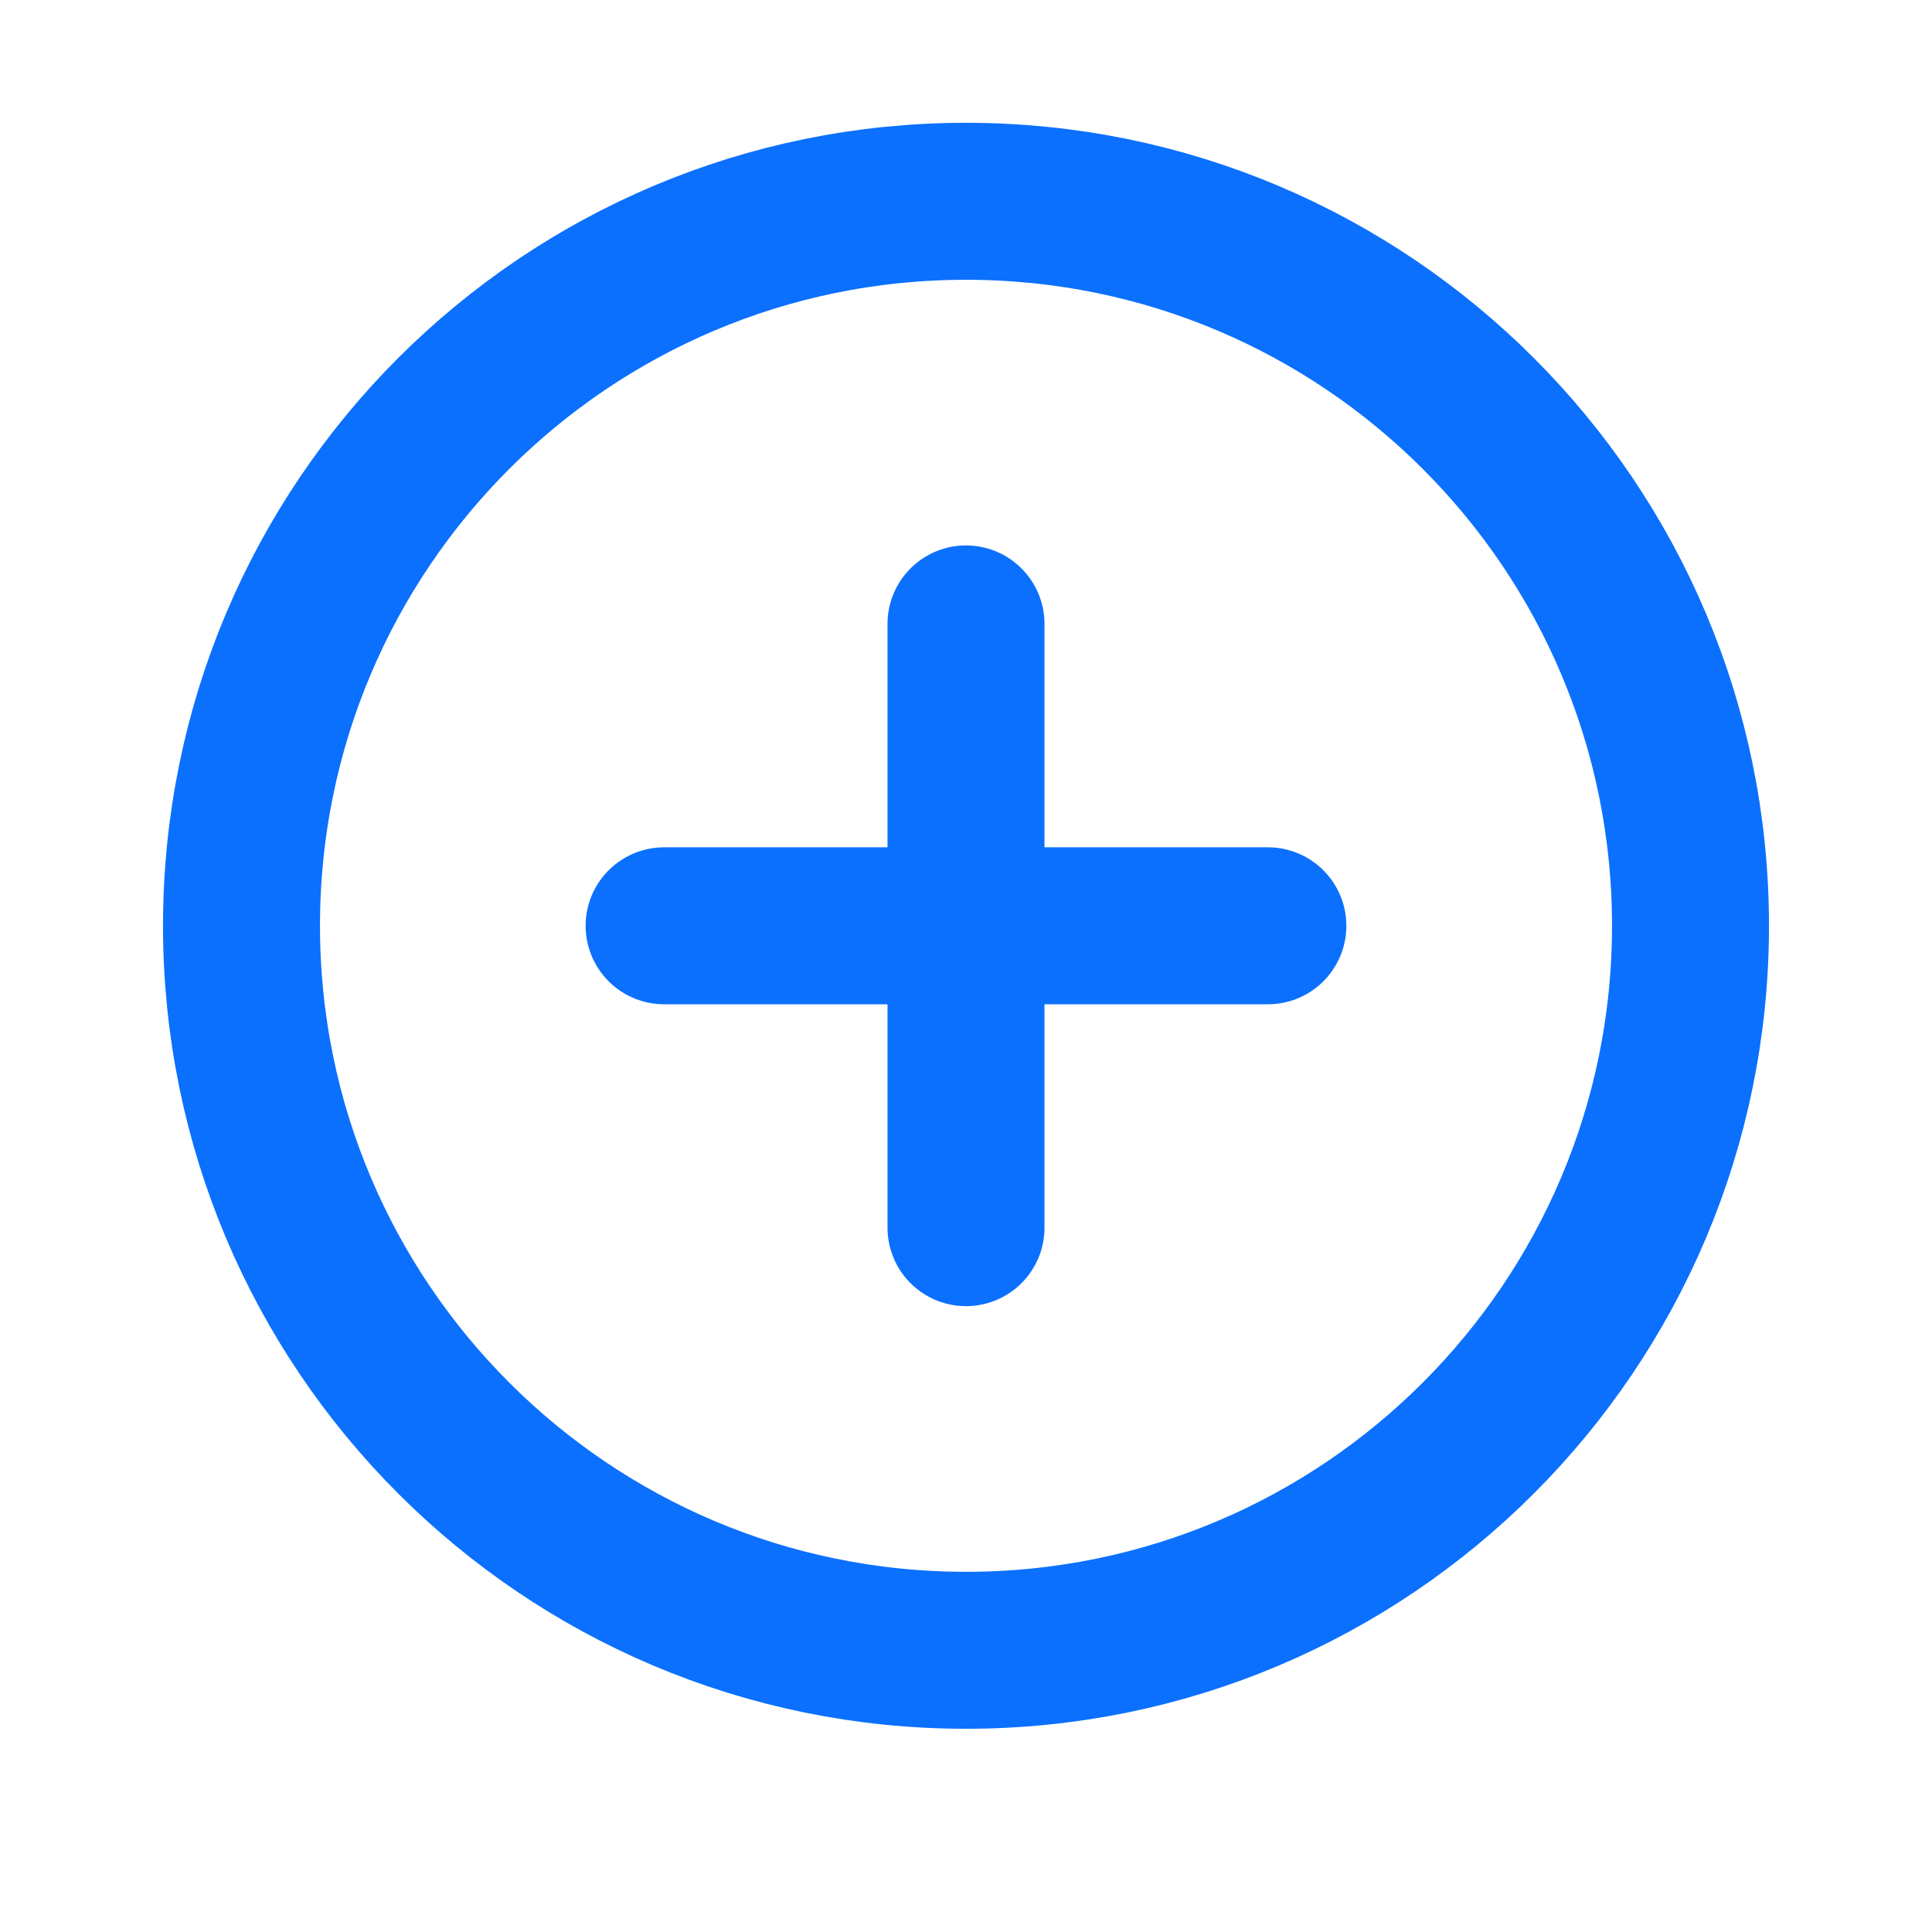 <svg width="16" height="16" viewBox="0 0 16 16" fill="none" xmlns="http://www.w3.org/2000/svg">
<path d="M8 13.667C11.314 13.667 14 10.98 14 7.667C14 4.353 11.314 1.667 8 1.667C4.686 1.667 2 4.353 2 7.667C2 10.98 4.686 13.667 8 13.667Z" stroke="#0B70FE" stroke-width="1.3" stroke-miterlimit="10"/>
<path d="M5.5 7.667H10.5" stroke="#0B70FE" stroke-width="1.3" stroke-linecap="round" stroke-linejoin="round"/>
<path d="M8 5.167V10.167" stroke="#0B70FE" stroke-width="1.3" stroke-linecap="round" stroke-linejoin="round"/>
</svg>
